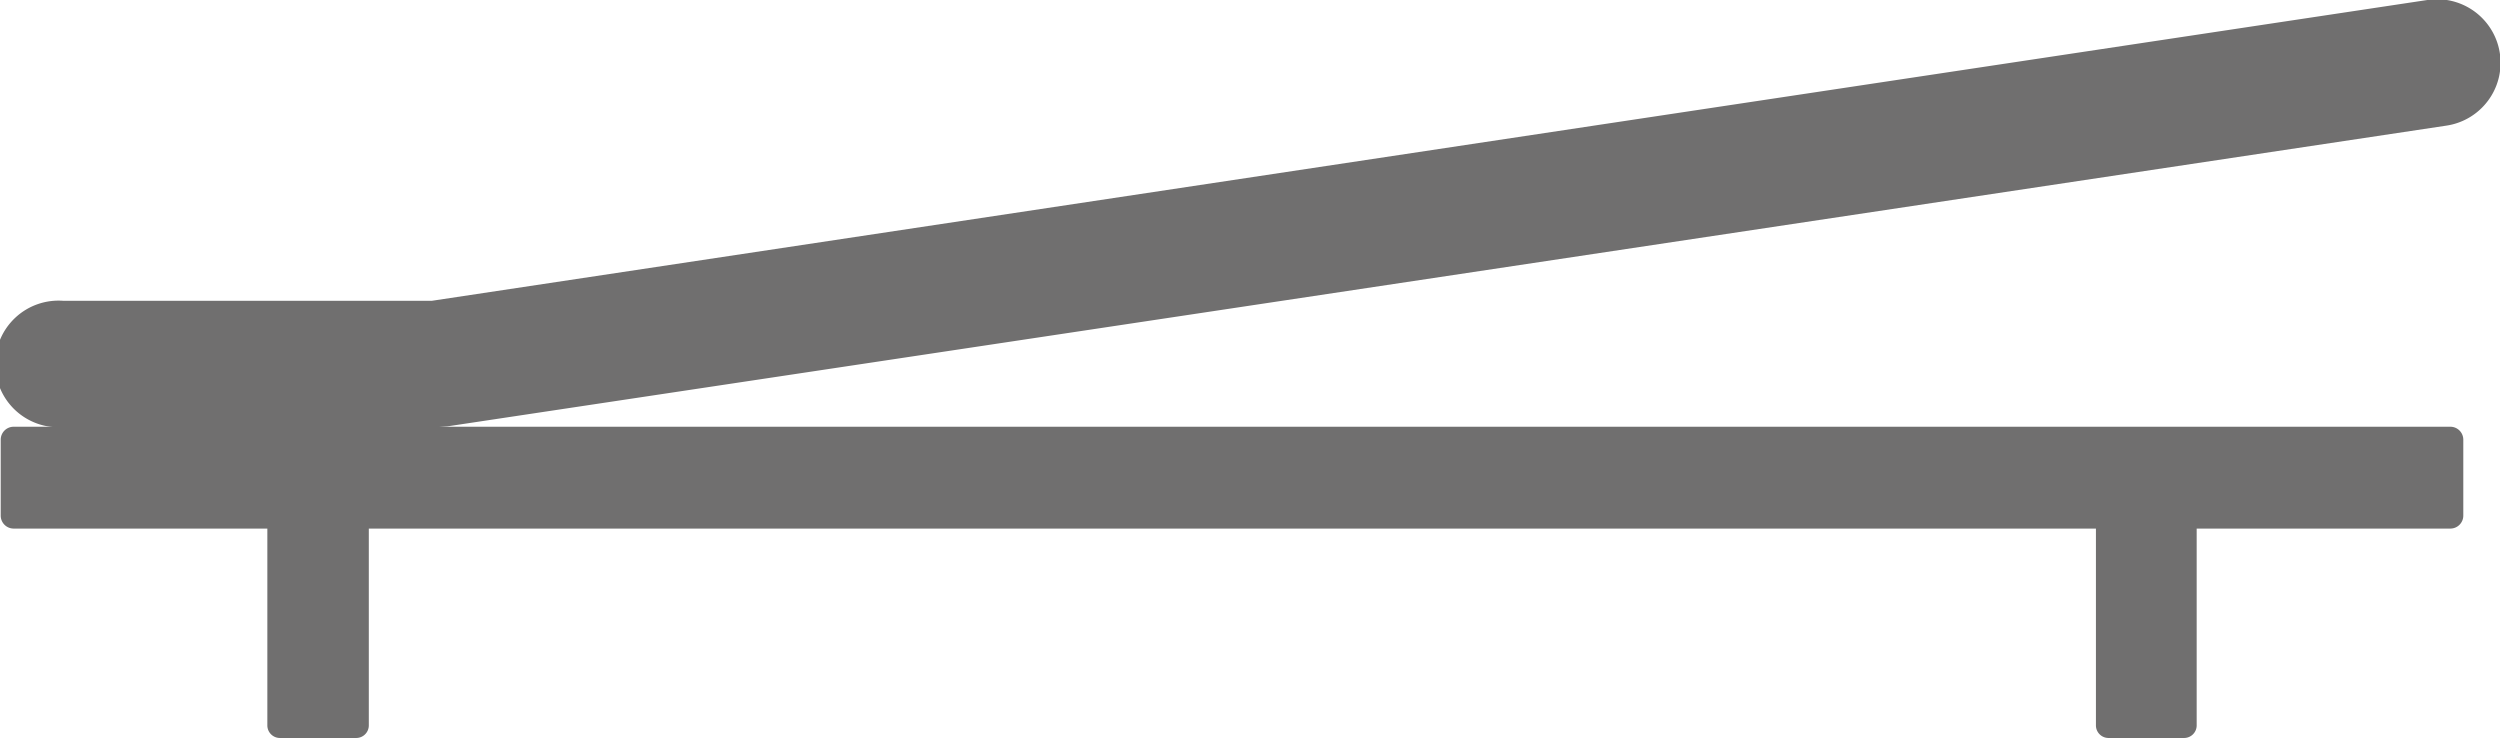 <?xml version="1.0" encoding="utf-8"?>
<svg xmlns="http://www.w3.org/2000/svg" viewBox="0 0 69.48 20.51"><defs><style>.cls-1{fill:#706f6f;}</style></defs><title>icon-multiconfort-03-dorsal</title><g id="Calque_2" data-name="Calque 2"><g id="Calque_1-2" data-name="Calque 1"><path class="cls-1" d="M12.17,11.87H1.76a1.76,1.76,0,1,1,0-3.51H12L67.46,0A1.75,1.75,0,1,1,68,3.49L12.43,11.85Z"/><path class="cls-1" d="M68.11,11.86H.37a.36.36,0,0,0-.35.36v2.11a.36.36,0,0,0,.35.36H7.43v5.47a.35.35,0,0,0,.35.35H9.9a.35.35,0,0,0,.35-.35V14.69h48v5.47a.35.35,0,0,0,.35.35H60.7a.35.35,0,0,0,.35-.35V14.69h7.06a.36.36,0,0,0,.35-.36V12.22a.36.36,0,0,0-.35-.36"/></g></g></svg>